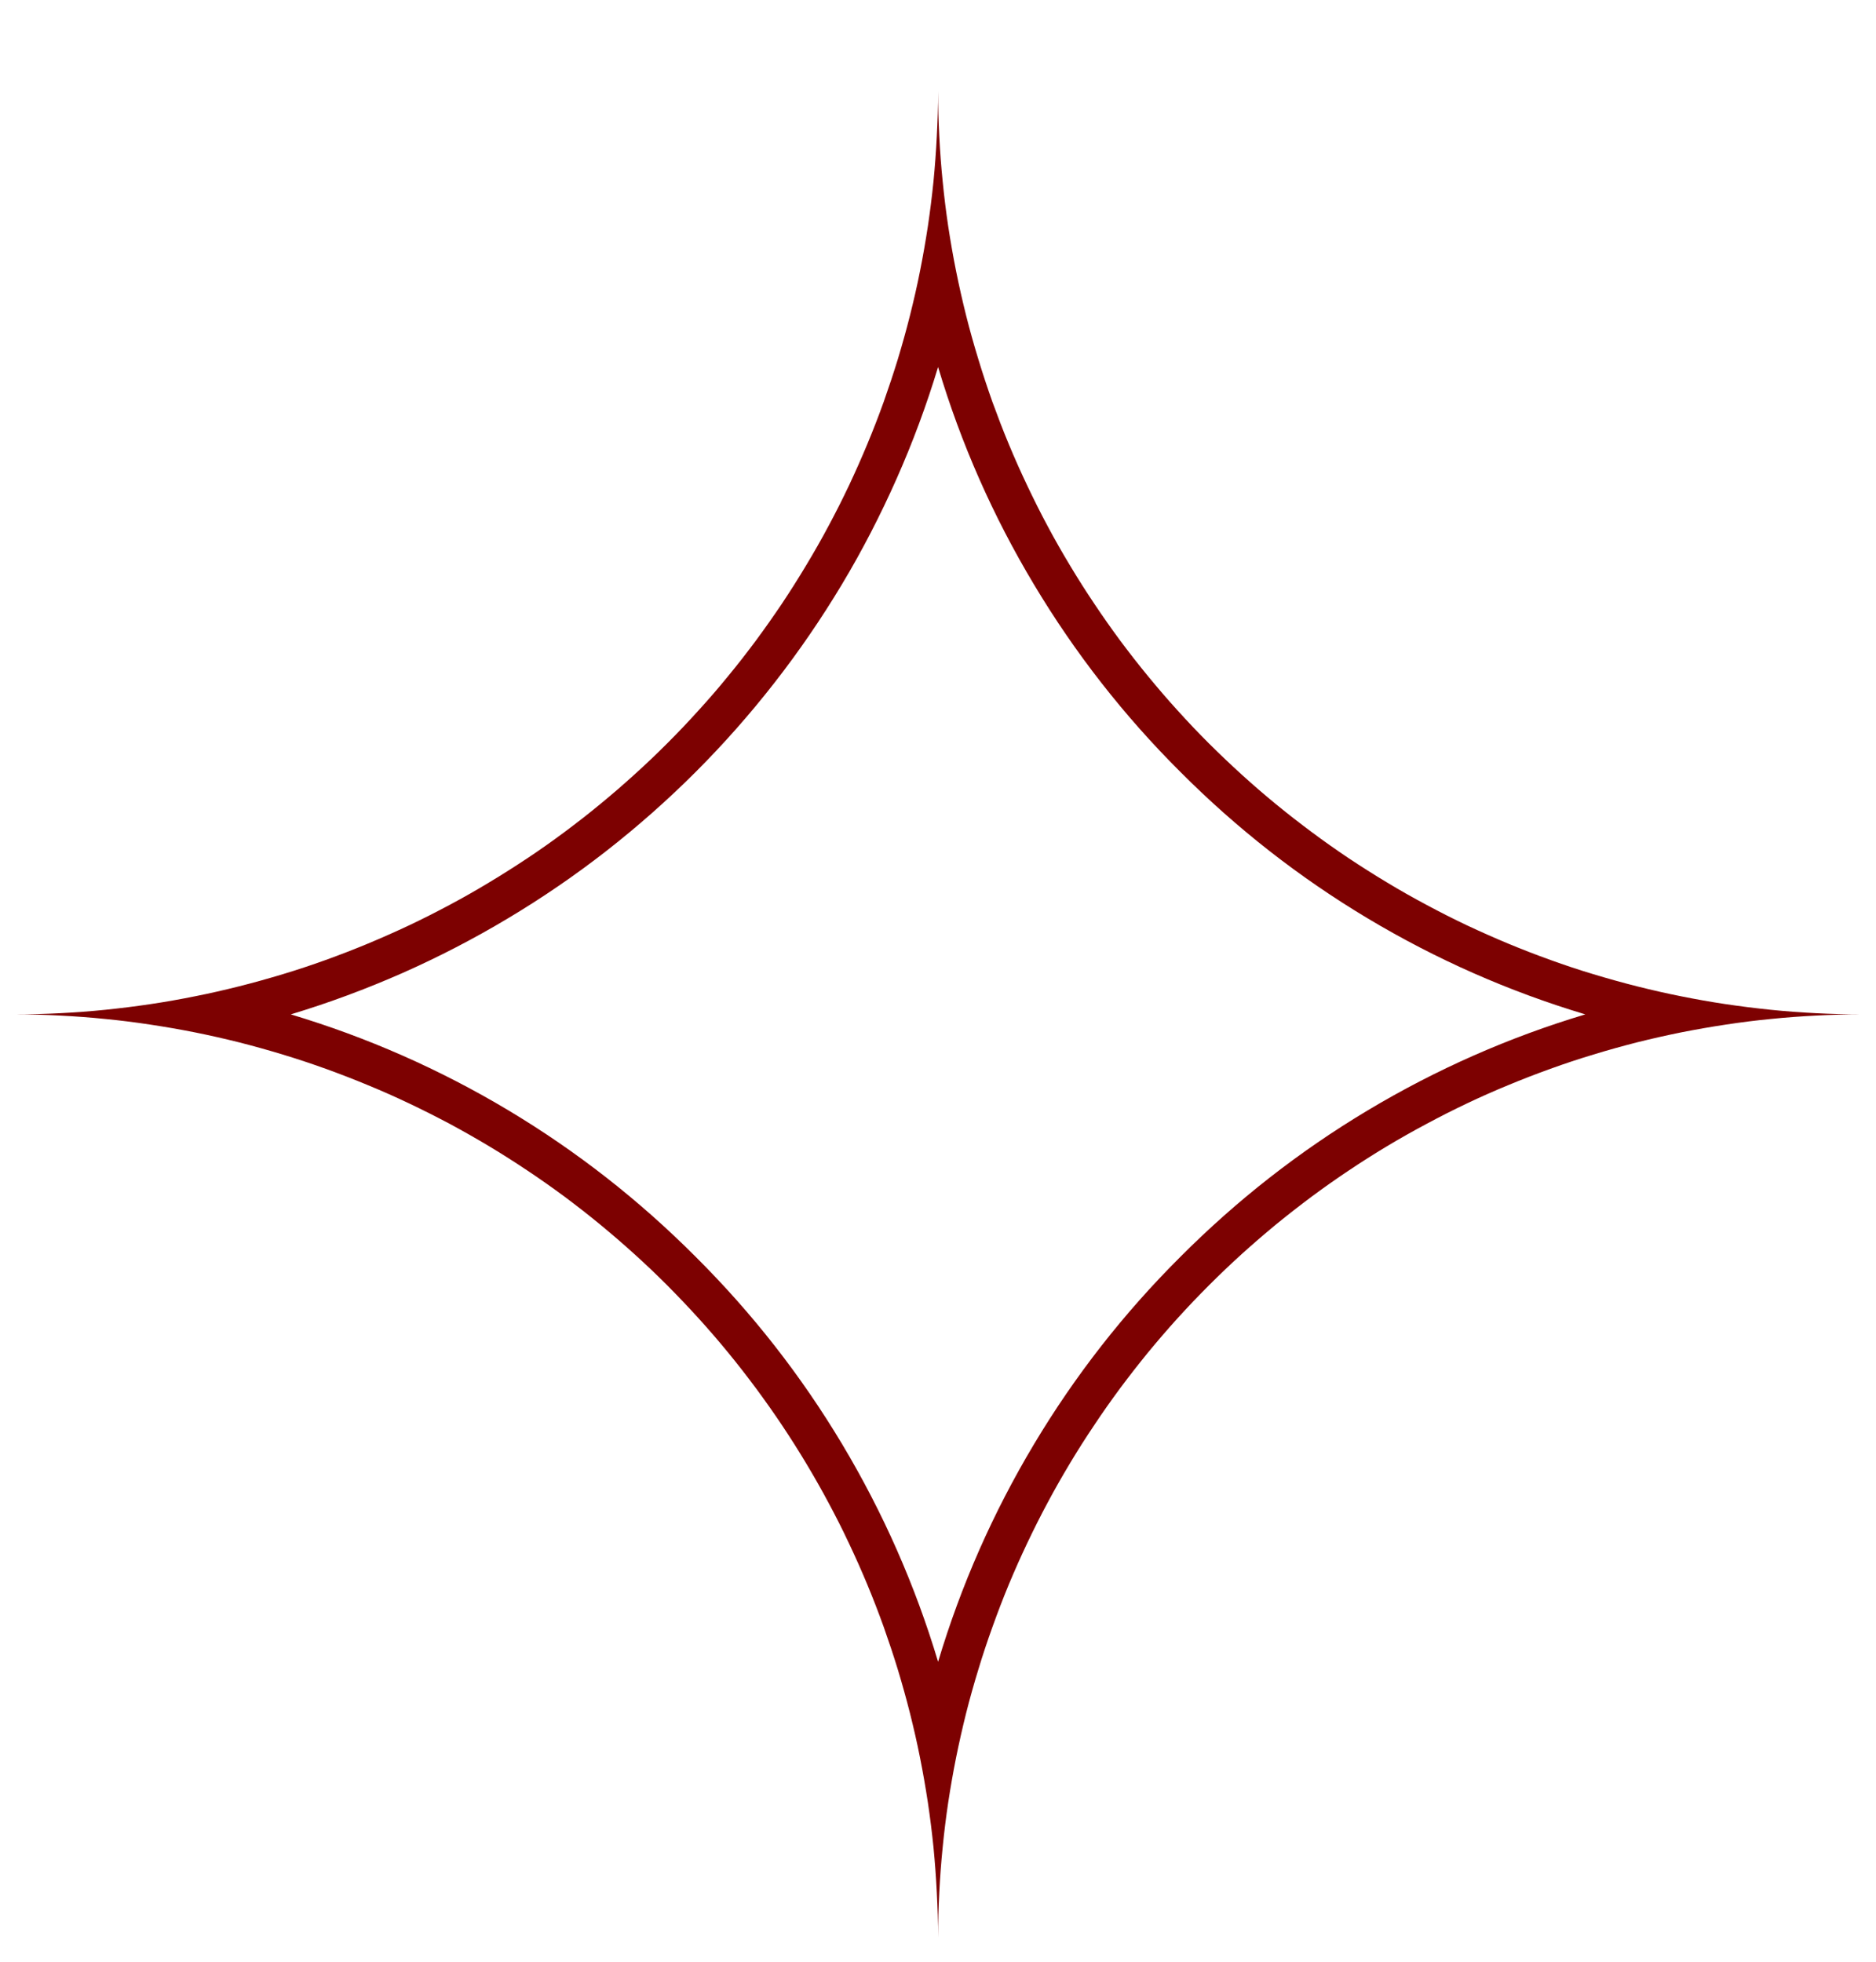 <svg xmlns="http://www.w3.org/2000/svg" width="22" height="23" viewBox="0 0 22 23" fill="none"><path d="M11.001 19.483C10.732 18.586 10.357 17.736 9.876 16.932C9.395 16.128 8.822 15.396 8.158 14.735C7.497 14.072 6.765 13.499 5.962 13.018C5.158 12.537 4.307 12.162 3.41 11.893C3.857 11.758 4.293 11.596 4.72 11.408C5.146 11.219 5.56 11.005 5.96 10.765C6.36 10.526 6.744 10.263 7.112 9.976C7.479 9.689 7.828 9.381 8.158 9.051C8.488 8.721 8.796 8.372 9.083 8.004C9.37 7.636 9.633 7.252 9.873 6.852C10.113 6.452 10.326 6.038 10.515 5.612C10.704 5.186 10.866 4.749 11.001 4.303C11.269 5.2 11.644 6.05 12.126 6.854C12.607 7.657 13.179 8.39 13.843 9.051C14.504 9.714 15.236 10.287 16.04 10.768C16.844 11.249 17.694 11.624 18.591 11.893C17.694 12.162 16.844 12.537 16.04 13.018C15.236 13.499 14.504 14.072 13.843 14.735C13.179 15.396 12.607 16.128 12.126 16.932C11.645 17.736 11.27 18.586 11.001 19.484M11.001 22.718C11.001 22.541 11.006 22.364 11.015 22.187C11.024 22.01 11.037 21.834 11.055 21.657C11.072 21.481 11.094 21.305 11.12 21.131C11.147 20.955 11.177 20.781 11.212 20.607C11.247 20.434 11.286 20.261 11.329 20.089C11.372 19.918 11.42 19.747 11.472 19.578C11.523 19.408 11.579 19.241 11.639 19.074C11.699 18.907 11.762 18.742 11.83 18.578C11.898 18.415 11.97 18.253 12.046 18.093C12.122 17.933 12.201 17.775 12.285 17.619C12.368 17.463 12.456 17.309 12.547 17.157C12.638 17.005 12.733 16.856 12.832 16.709C12.93 16.561 13.032 16.417 13.137 16.275C13.243 16.133 13.352 15.993 13.464 15.856C13.577 15.719 13.692 15.585 13.811 15.454C13.93 15.323 14.052 15.195 14.177 15.07C14.303 14.944 14.431 14.822 14.562 14.703C14.693 14.585 14.827 14.469 14.964 14.356C15.101 14.244 15.241 14.135 15.383 14.029C15.525 13.924 15.669 13.822 15.816 13.724C15.964 13.625 16.113 13.53 16.265 13.439C16.417 13.348 16.571 13.261 16.727 13.178C16.883 13.094 17.041 13.014 17.201 12.938C17.361 12.862 17.523 12.79 17.686 12.723C17.85 12.655 18.015 12.591 18.182 12.531C18.348 12.471 18.516 12.415 18.686 12.364C18.855 12.312 19.026 12.265 19.197 12.221C19.369 12.178 19.542 12.139 19.715 12.104C19.889 12.07 20.063 12.039 20.238 12.013C20.413 11.986 20.589 11.964 20.765 11.947C20.941 11.929 21.118 11.916 21.295 11.907C21.472 11.898 21.648 11.893 21.826 11.893H22C21.942 11.893 21.883 11.893 21.826 11.893C21.648 11.893 21.472 11.888 21.295 11.879C21.118 11.87 20.941 11.857 20.765 11.839C20.589 11.821 20.413 11.799 20.238 11.773C20.063 11.747 19.889 11.716 19.715 11.681C19.542 11.647 19.369 11.607 19.197 11.564C19.026 11.521 18.855 11.473 18.686 11.422C18.516 11.371 18.348 11.315 18.182 11.255C18.015 11.195 17.85 11.131 17.686 11.063C17.523 10.995 17.361 10.923 17.201 10.848C17.041 10.772 16.883 10.692 16.727 10.608C16.571 10.525 16.417 10.438 16.265 10.346C16.113 10.255 15.964 10.16 15.816 10.062C15.669 9.963 15.525 9.862 15.383 9.756C15.241 9.65 15.101 9.542 14.964 9.429C14.827 9.317 14.693 9.201 14.562 9.082C14.431 8.963 14.303 8.841 14.177 8.716C14.052 8.591 13.93 8.463 13.811 8.331C13.692 8.201 13.577 8.066 13.464 7.929C13.352 7.793 13.243 7.653 13.137 7.511C13.032 7.369 12.93 7.224 12.832 7.077C12.733 6.93 12.638 6.78 12.547 6.628C12.456 6.477 12.368 6.323 12.285 6.167C12.201 6.011 12.122 5.852 12.046 5.692C11.97 5.532 11.898 5.371 11.83 5.207C11.762 5.044 11.699 4.879 11.638 4.712C11.579 4.545 11.523 4.377 11.472 4.208C11.42 4.038 11.372 3.868 11.329 3.696C11.286 3.524 11.247 3.352 11.212 3.178C11.177 3.005 11.147 2.83 11.12 2.655C11.094 2.48 11.072 2.304 11.055 2.128C11.037 1.952 11.024 1.776 11.015 1.599C11.006 1.422 11.001 1.245 11.001 1.068C11.001 1.01 11.001 0.952 11.001 0.893C11.001 0.952 11.001 1.01 11.001 1.068C11.001 1.245 10.995 1.422 10.986 1.599C10.977 1.776 10.964 1.952 10.947 2.128C10.929 2.304 10.907 2.48 10.881 2.655C10.854 2.83 10.824 3.005 10.789 3.178C10.755 3.352 10.715 3.524 10.672 3.696C10.629 3.868 10.581 4.038 10.53 4.208C10.478 4.377 10.422 4.545 10.363 4.712C10.303 4.879 10.239 5.044 10.171 5.207C10.103 5.371 10.031 5.532 9.956 5.692C9.88 5.852 9.8 6.011 9.716 6.167C9.633 6.323 9.545 6.477 9.454 6.628C9.363 6.78 9.268 6.93 9.17 7.077C9.071 7.224 8.969 7.369 8.864 7.511C8.758 7.653 8.65 7.793 8.537 7.929C8.425 8.067 8.309 8.201 8.19 8.331C8.071 8.463 7.949 8.591 7.824 8.716C7.699 8.841 7.571 8.963 7.439 9.082C7.308 9.201 7.174 9.317 7.037 9.429C6.901 9.542 6.761 9.65 6.619 9.756C6.477 9.862 6.332 9.964 6.185 10.062C6.037 10.16 5.888 10.255 5.736 10.346C5.584 10.438 5.431 10.525 5.275 10.608C5.118 10.692 4.96 10.772 4.8 10.848C4.64 10.923 4.478 10.995 4.315 11.063C4.151 11.131 3.986 11.195 3.82 11.255C3.653 11.315 3.485 11.371 3.316 11.422C3.146 11.473 2.976 11.521 2.804 11.564C2.632 11.607 2.46 11.647 2.286 11.681C2.113 11.716 1.938 11.747 1.763 11.773C1.588 11.799 1.412 11.821 1.236 11.839C1.06 11.857 0.883 11.87 0.707 11.879C0.53 11.888 0.353 11.893 0.176 11.893C0.118 11.893 0.06 11.893 0.001 11.893H0.176C0.353 11.893 0.53 11.898 0.707 11.907C0.883 11.916 1.06 11.929 1.236 11.947C1.412 11.964 1.588 11.986 1.763 12.013C1.938 12.039 2.113 12.07 2.286 12.104C2.46 12.139 2.632 12.178 2.804 12.221C2.976 12.265 3.146 12.312 3.316 12.364C3.485 12.415 3.653 12.471 3.82 12.531C3.986 12.591 4.151 12.655 4.315 12.723C4.478 12.79 4.64 12.862 4.8 12.938C4.96 13.014 5.118 13.094 5.275 13.177C5.431 13.261 5.584 13.348 5.736 13.439C5.888 13.53 6.037 13.625 6.185 13.724C6.332 13.822 6.477 13.924 6.619 14.029C6.761 14.135 6.901 14.244 7.037 14.356C7.174 14.469 7.308 14.584 7.439 14.703C7.571 14.822 7.699 14.944 7.824 15.069C7.949 15.195 8.071 15.323 8.19 15.454C8.309 15.585 8.425 15.719 8.537 15.856C8.65 15.993 8.758 16.133 8.864 16.275C8.969 16.417 9.071 16.561 9.17 16.709C9.268 16.856 9.363 17.005 9.454 17.157C9.545 17.309 9.633 17.463 9.716 17.619C9.8 17.775 9.88 17.933 9.955 18.093C10.031 18.253 10.103 18.415 10.171 18.578C10.239 18.742 10.303 18.907 10.363 19.074C10.422 19.241 10.478 19.408 10.53 19.578C10.581 19.747 10.629 19.918 10.672 20.089C10.715 20.261 10.755 20.434 10.789 20.607C10.824 20.781 10.854 20.955 10.881 21.131C10.907 21.305 10.929 21.481 10.947 21.657C10.964 21.834 10.977 22.01 10.986 22.187C10.995 22.364 11.001 22.541 11.001 22.718Z" fill="#7D0101"></path></svg>